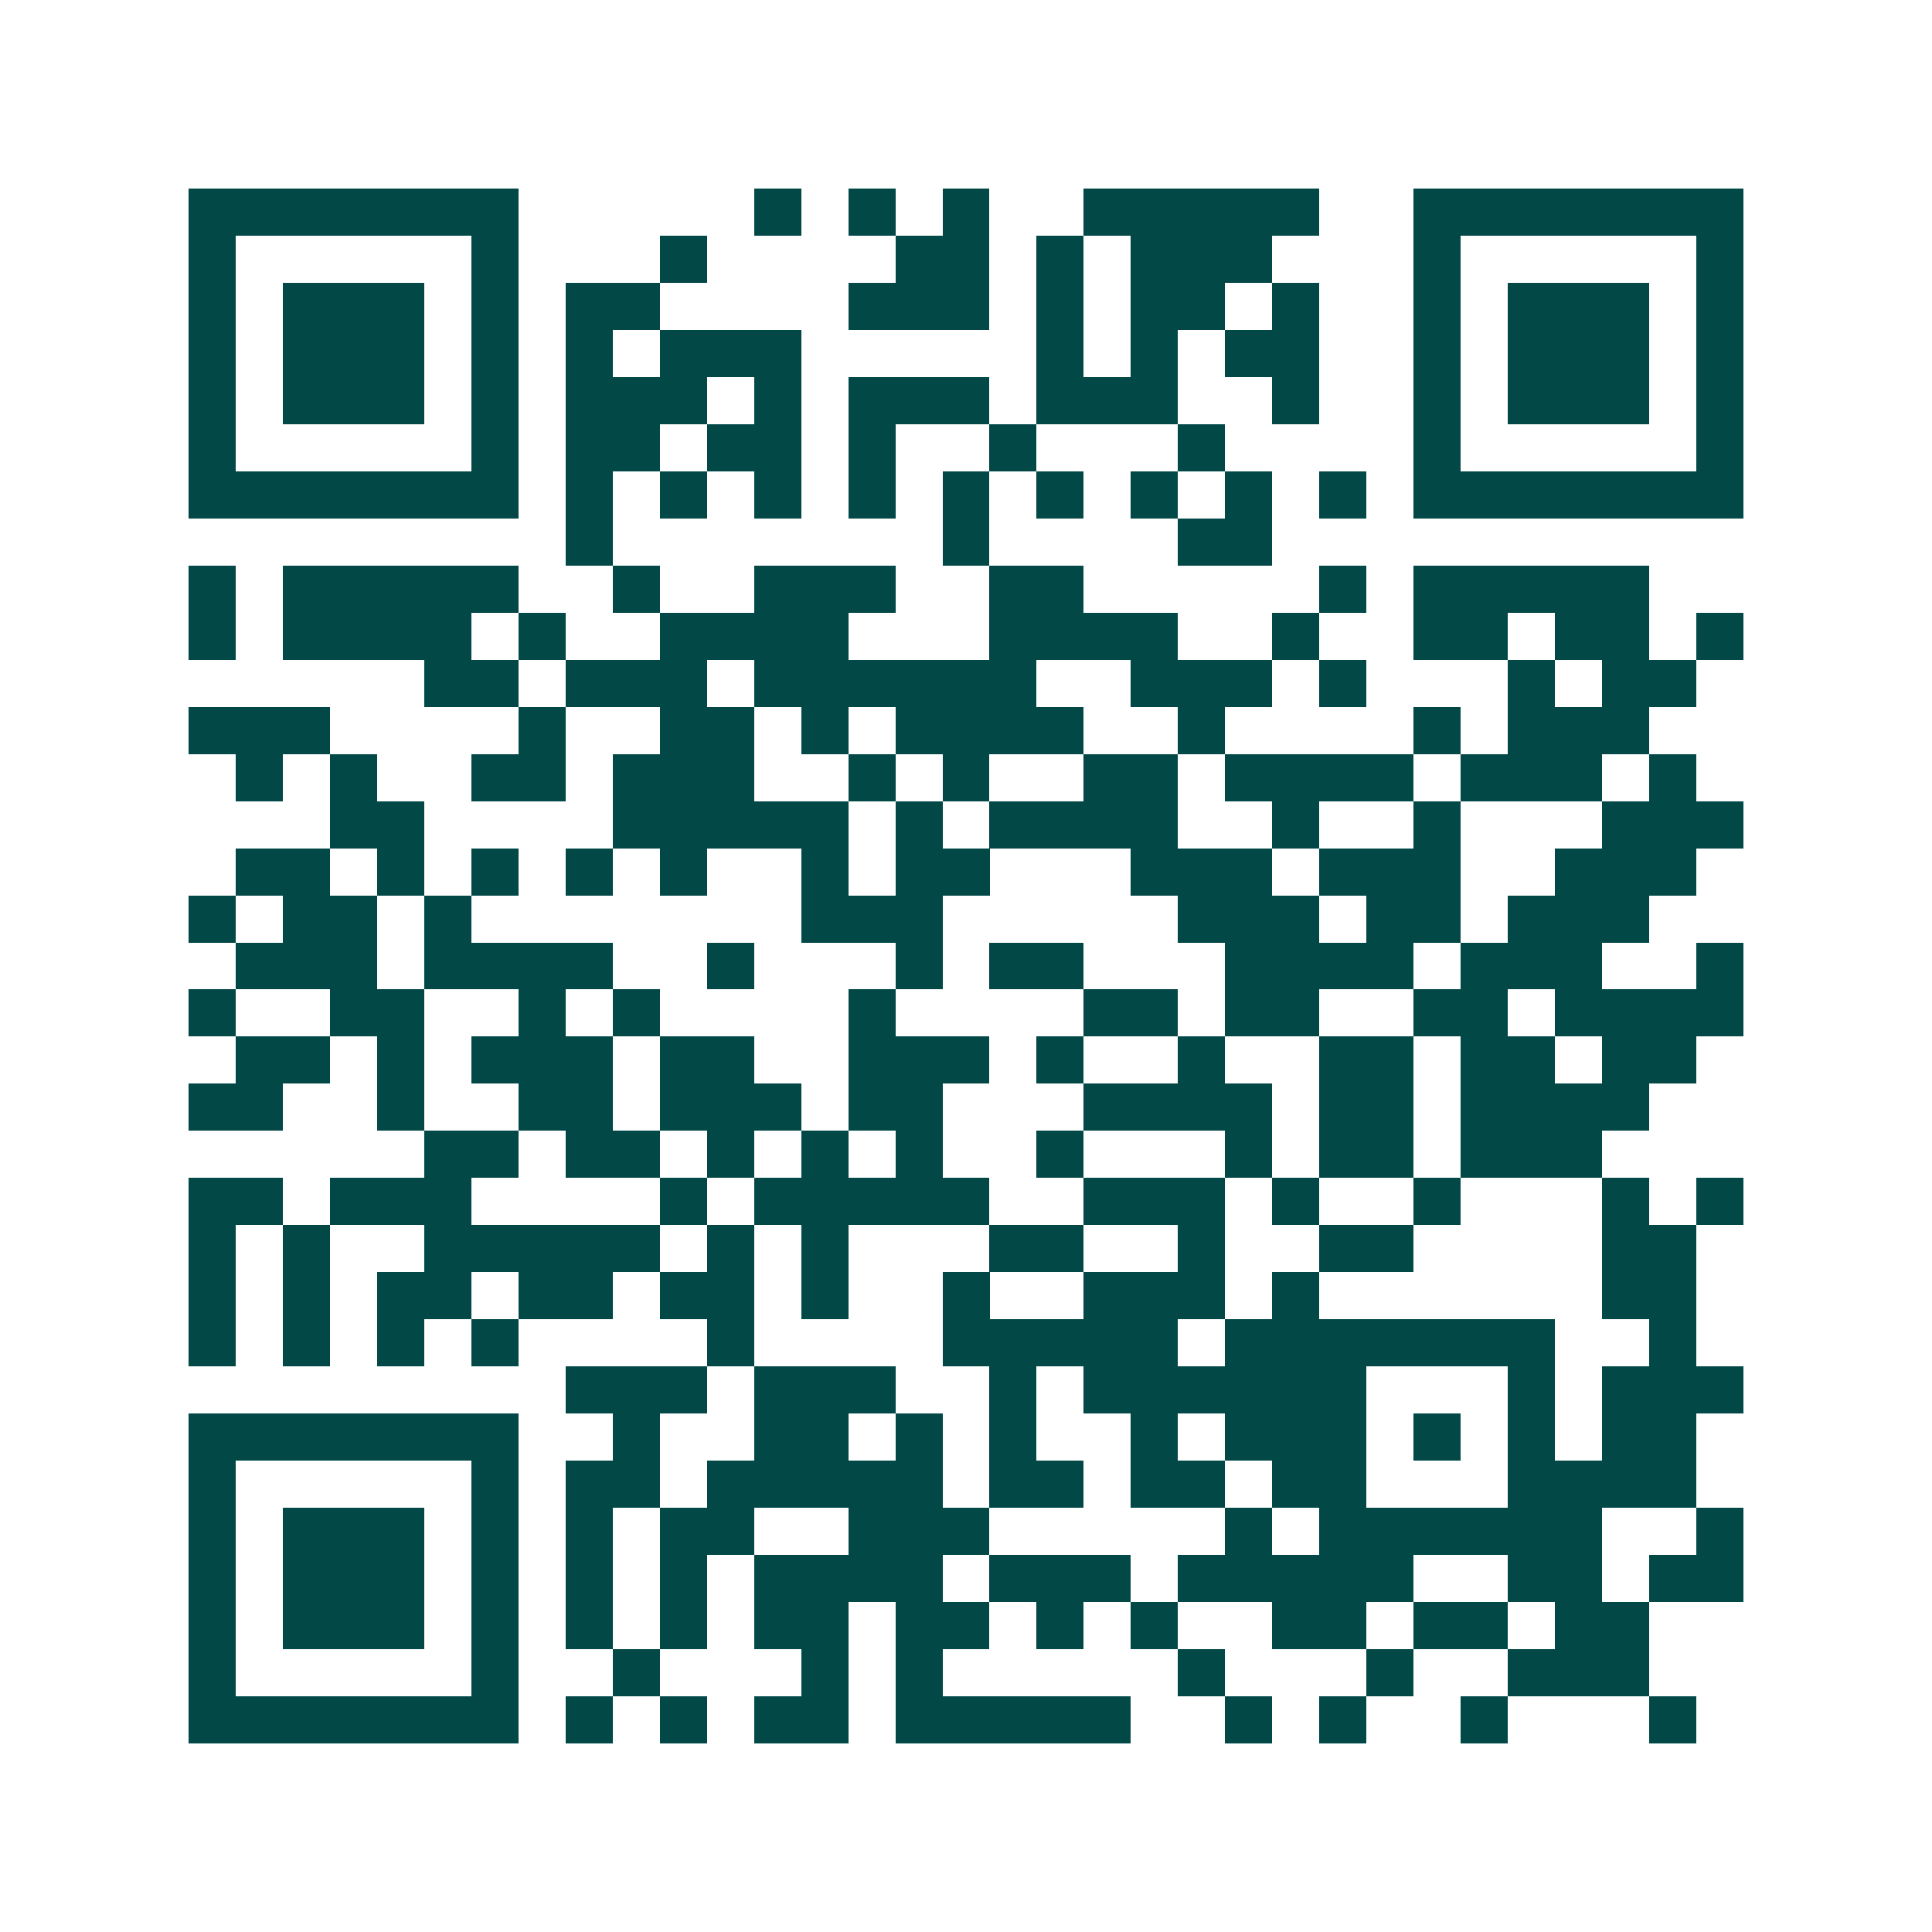 <svg xmlns="http://www.w3.org/2000/svg" width="200" height="200" viewBox="0 0 41 41" shape-rendering="crispEdges"><path fill="#ffffff" d="M0 0h41v41H0z"/><path stroke="#014847" d="M4 4.5h7m5 0h1m1 0h1m1 0h1m2 0h5m2 0h7M4 5.5h1m5 0h1m3 0h1m4 0h2m1 0h1m1 0h3m3 0h1m5 0h1M4 6.5h1m1 0h3m1 0h1m1 0h2m4 0h3m1 0h1m1 0h2m1 0h1m2 0h1m1 0h3m1 0h1M4 7.5h1m1 0h3m1 0h1m1 0h1m1 0h3m5 0h1m1 0h1m1 0h2m2 0h1m1 0h3m1 0h1M4 8.5h1m1 0h3m1 0h1m1 0h3m1 0h1m1 0h3m1 0h3m2 0h1m2 0h1m1 0h3m1 0h1M4 9.5h1m5 0h1m1 0h2m1 0h2m1 0h1m2 0h1m3 0h1m4 0h1m5 0h1M4 10.5h7m1 0h1m1 0h1m1 0h1m1 0h1m1 0h1m1 0h1m1 0h1m1 0h1m1 0h1m1 0h7M12 11.5h1m7 0h1m4 0h2M4 12.5h1m1 0h5m2 0h1m2 0h3m2 0h2m5 0h1m1 0h5M4 13.5h1m1 0h4m1 0h1m2 0h4m3 0h4m2 0h1m2 0h2m1 0h2m1 0h1M9 14.5h2m1 0h3m1 0h6m2 0h3m1 0h1m3 0h1m1 0h2M4 15.5h3m4 0h1m2 0h2m1 0h1m1 0h4m2 0h1m4 0h1m1 0h3M5 16.5h1m1 0h1m2 0h2m1 0h3m2 0h1m1 0h1m2 0h2m1 0h4m1 0h3m1 0h1M7 17.5h2m4 0h5m1 0h1m1 0h4m2 0h1m2 0h1m3 0h3M5 18.5h2m1 0h1m1 0h1m1 0h1m1 0h1m2 0h1m1 0h2m3 0h3m1 0h3m2 0h3M4 19.5h1m1 0h2m1 0h1m7 0h3m5 0h3m1 0h2m1 0h3M5 20.5h3m1 0h4m2 0h1m3 0h1m1 0h2m3 0h4m1 0h3m2 0h1M4 21.5h1m2 0h2m2 0h1m1 0h1m4 0h1m4 0h2m1 0h2m2 0h2m1 0h4M5 22.5h2m1 0h1m1 0h3m1 0h2m2 0h3m1 0h1m2 0h1m2 0h2m1 0h2m1 0h2M4 23.5h2m2 0h1m2 0h2m1 0h3m1 0h2m3 0h4m1 0h2m1 0h4M9 24.5h2m1 0h2m1 0h1m1 0h1m1 0h1m2 0h1m3 0h1m1 0h2m1 0h3M4 25.5h2m1 0h3m4 0h1m1 0h5m2 0h3m1 0h1m2 0h1m3 0h1m1 0h1M4 26.5h1m1 0h1m2 0h5m1 0h1m1 0h1m3 0h2m2 0h1m2 0h2m4 0h2M4 27.5h1m1 0h1m1 0h2m1 0h2m1 0h2m1 0h1m2 0h1m2 0h3m1 0h1m6 0h2M4 28.5h1m1 0h1m1 0h1m1 0h1m4 0h1m4 0h5m1 0h7m2 0h1M12 29.5h3m1 0h3m2 0h1m1 0h6m3 0h1m1 0h3M4 30.5h7m2 0h1m2 0h2m1 0h1m1 0h1m2 0h1m1 0h3m1 0h1m1 0h1m1 0h2M4 31.5h1m5 0h1m1 0h2m1 0h5m1 0h2m1 0h2m1 0h2m3 0h4M4 32.5h1m1 0h3m1 0h1m1 0h1m1 0h2m2 0h3m5 0h1m1 0h6m2 0h1M4 33.5h1m1 0h3m1 0h1m1 0h1m1 0h1m1 0h4m1 0h3m1 0h5m2 0h2m1 0h2M4 34.5h1m1 0h3m1 0h1m1 0h1m1 0h1m1 0h2m1 0h2m1 0h1m1 0h1m2 0h2m1 0h2m1 0h2M4 35.5h1m5 0h1m2 0h1m3 0h1m1 0h1m5 0h1m3 0h1m2 0h3M4 36.5h7m1 0h1m1 0h1m1 0h2m1 0h5m2 0h1m1 0h1m2 0h1m3 0h1"/></svg>
